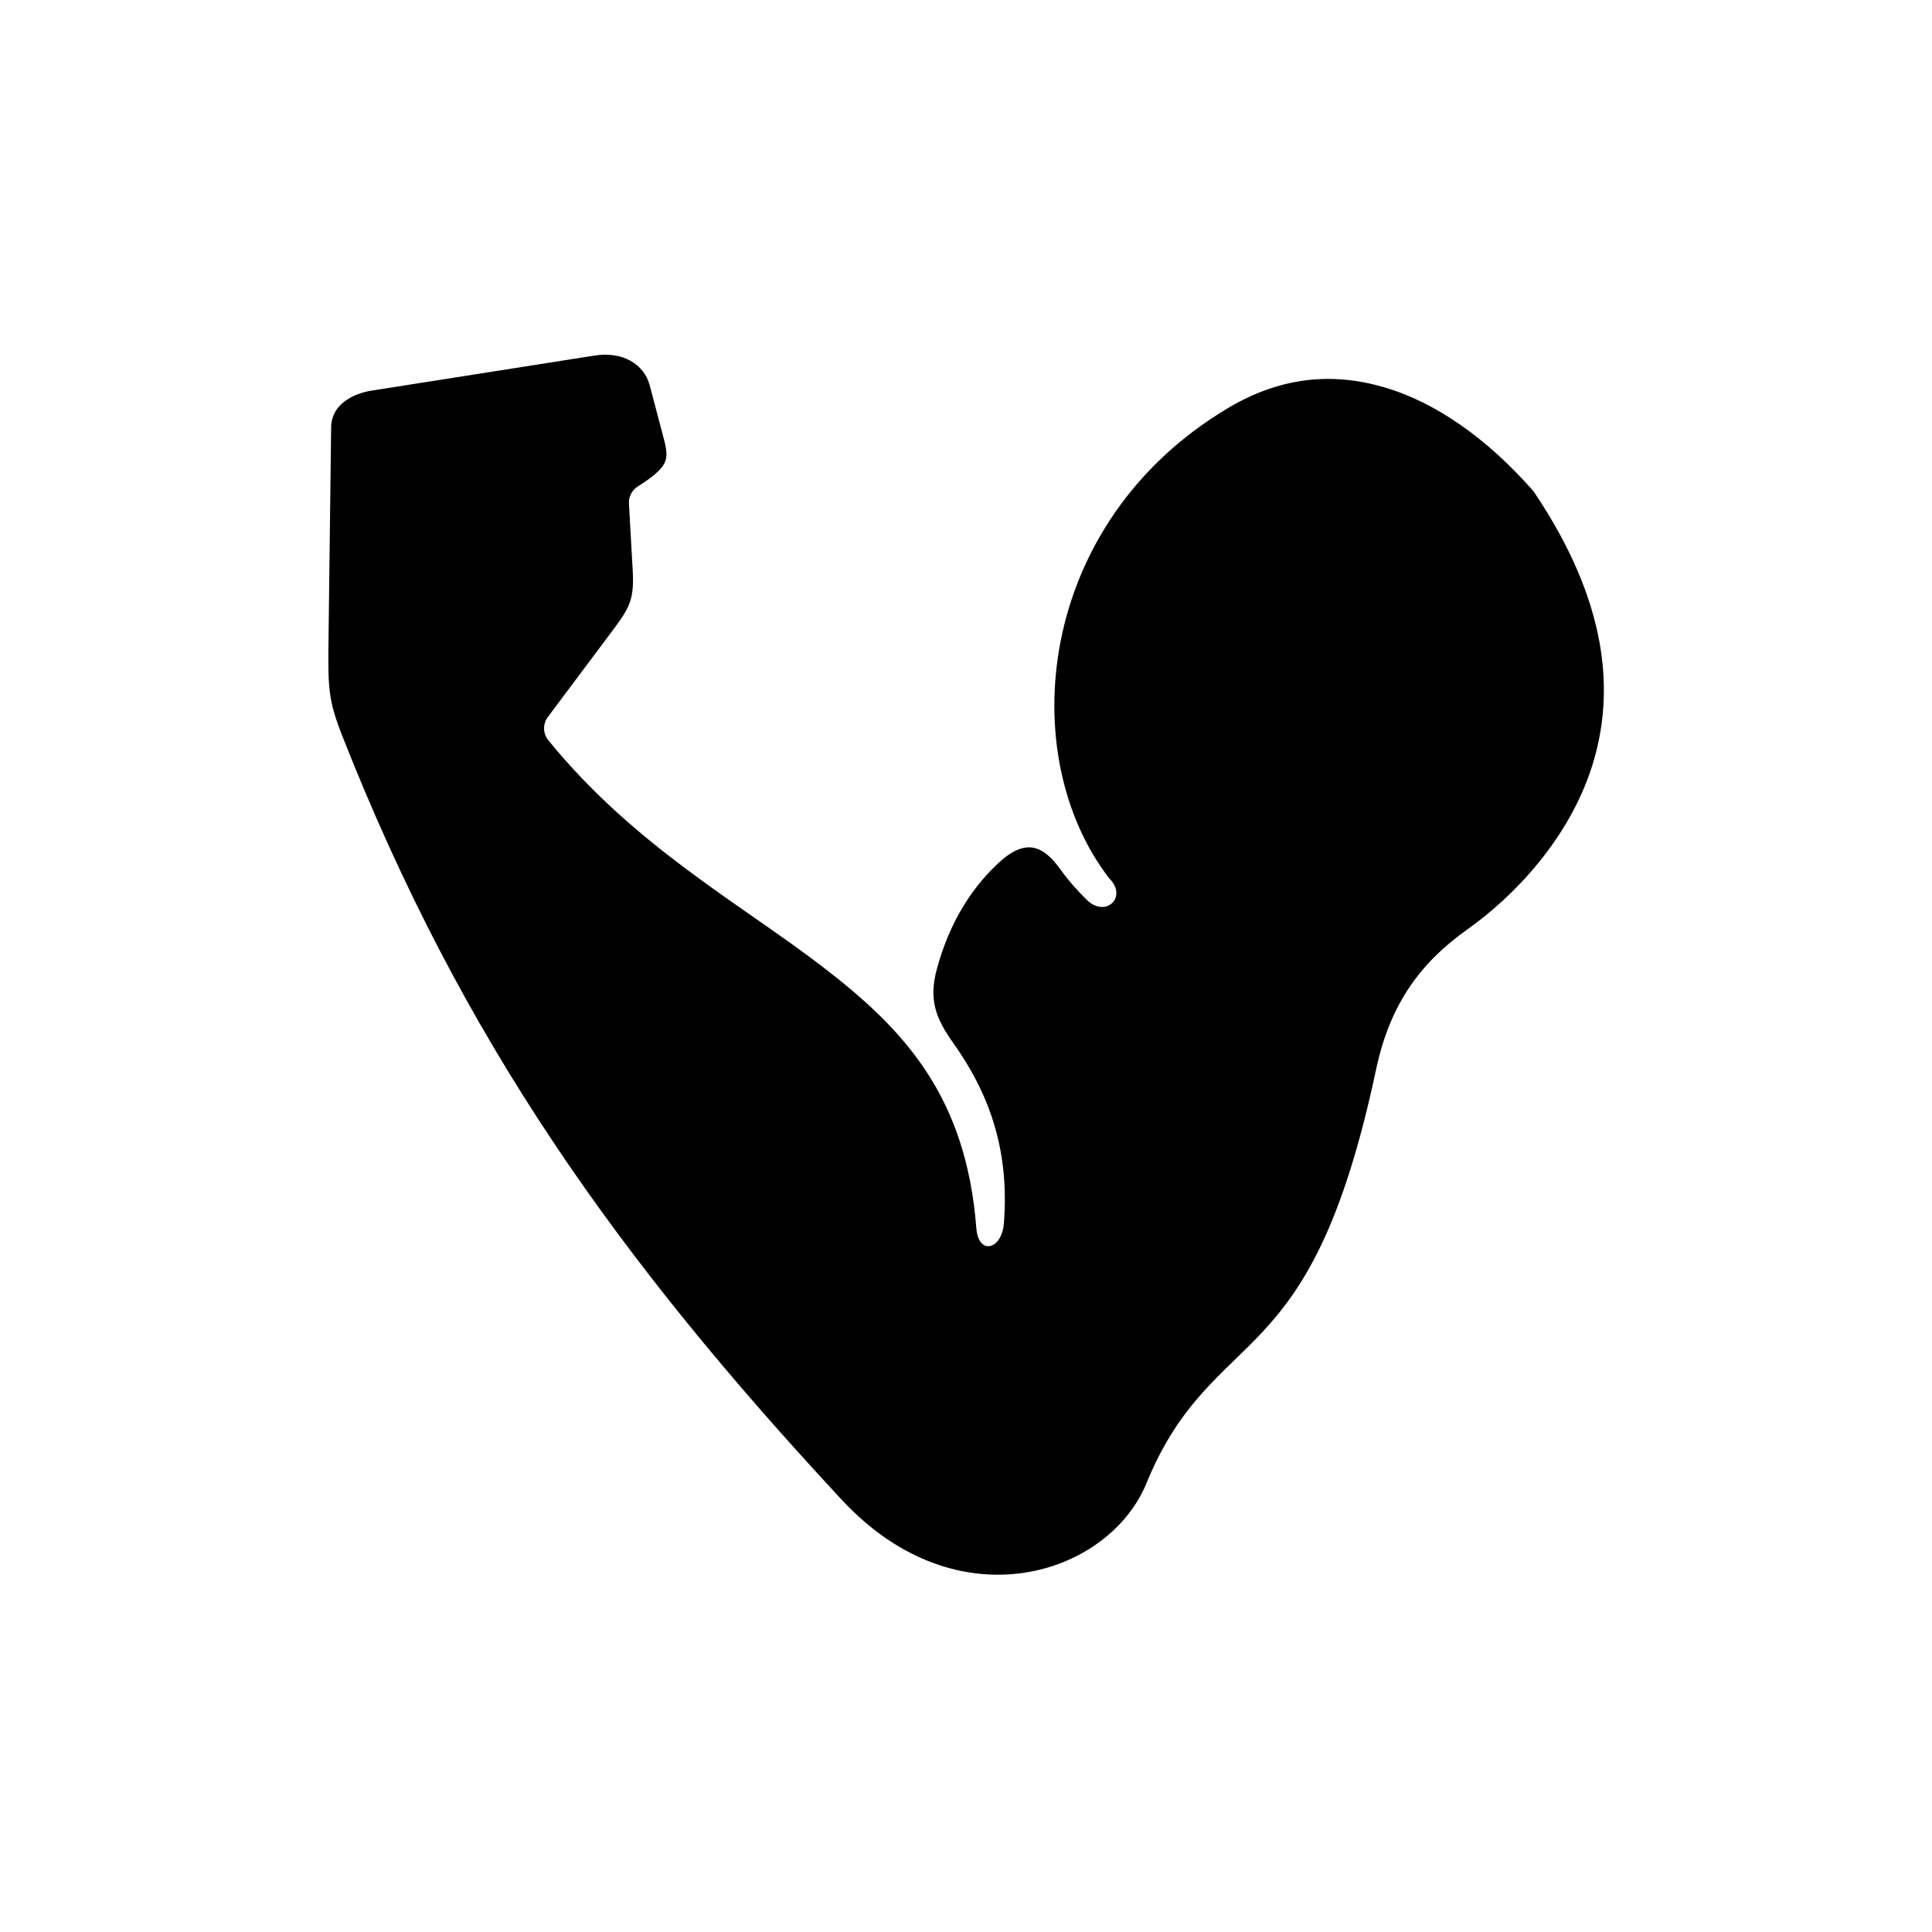 <?xml version="1.0" encoding="UTF-8"?>
<!-- Uploaded to: SVG Repo, www.svgrepo.com, Generator: SVG Repo Mixer Tools -->
<svg fill="#000000" width="800px" height="800px" version="1.1" viewBox="144 144 512 512" xmlns="http://www.w3.org/2000/svg">
 <path d="m316.19 246.14 3.824 14.5c0.992 3.762 0.637 5.156-0.203 6.59-0.879 1.457-3.012 3.32-6.707 5.625-1.605 0.984-2.543 2.769-2.426 4.637l0.992 17.578c0.527 8.812-1.254 10.559-7.082 18.367l-15.367 20.527c-1.406 1.863-1.379 4.398 0.09 6.207 22.793 28.016 50.555 43.094 72.418 59.832 21.895 16.766 38.305 34.371 41.02 69.566 0.559 7.113 6.738 5.715 7.293-1.398 1.574-20.18-4.406-35.047-13.297-47.582-4.781-6.711-6.707-11.637-4.434-19.918 3.262-11.93 8.75-20.699 15.691-27.406 7.641-7.406 12.387-5.43 17.285 1.484 1.988 2.769 4.289 5.34 6.769 7.758 4.988 4.863 10.875-0.84 5.918-5.715-25.156-32.535-19.559-94.113 31.293-124.55 13.961-8.367 27.781-9.652 41.57-5.598 13.711 3.992 27.355 13.641 39.566 27.547 19.855 29.422 21.66 53.414 15.512 72.828-6.188 19.504-20.879 34.641-32.953 43.211-12.035 8.547-20.488 19.273-24.285 37.18-8.891 41.867-19.387 57.926-29.793 69.238s-22.219 18.781-31.027 40.348c-9.91 24.316-49.918 37.695-80.754 4.496-59.344-63.883-100.47-121.55-132.26-202.11-4.023-10.262-3.941-12.891-3.762-27.699l0.672-54.496c0.082-5.883 5.57-8.867 10.816-9.68l58.93-9.27c7.516-1.191 13.176 2.246 14.688 7.894z"/>
</svg>